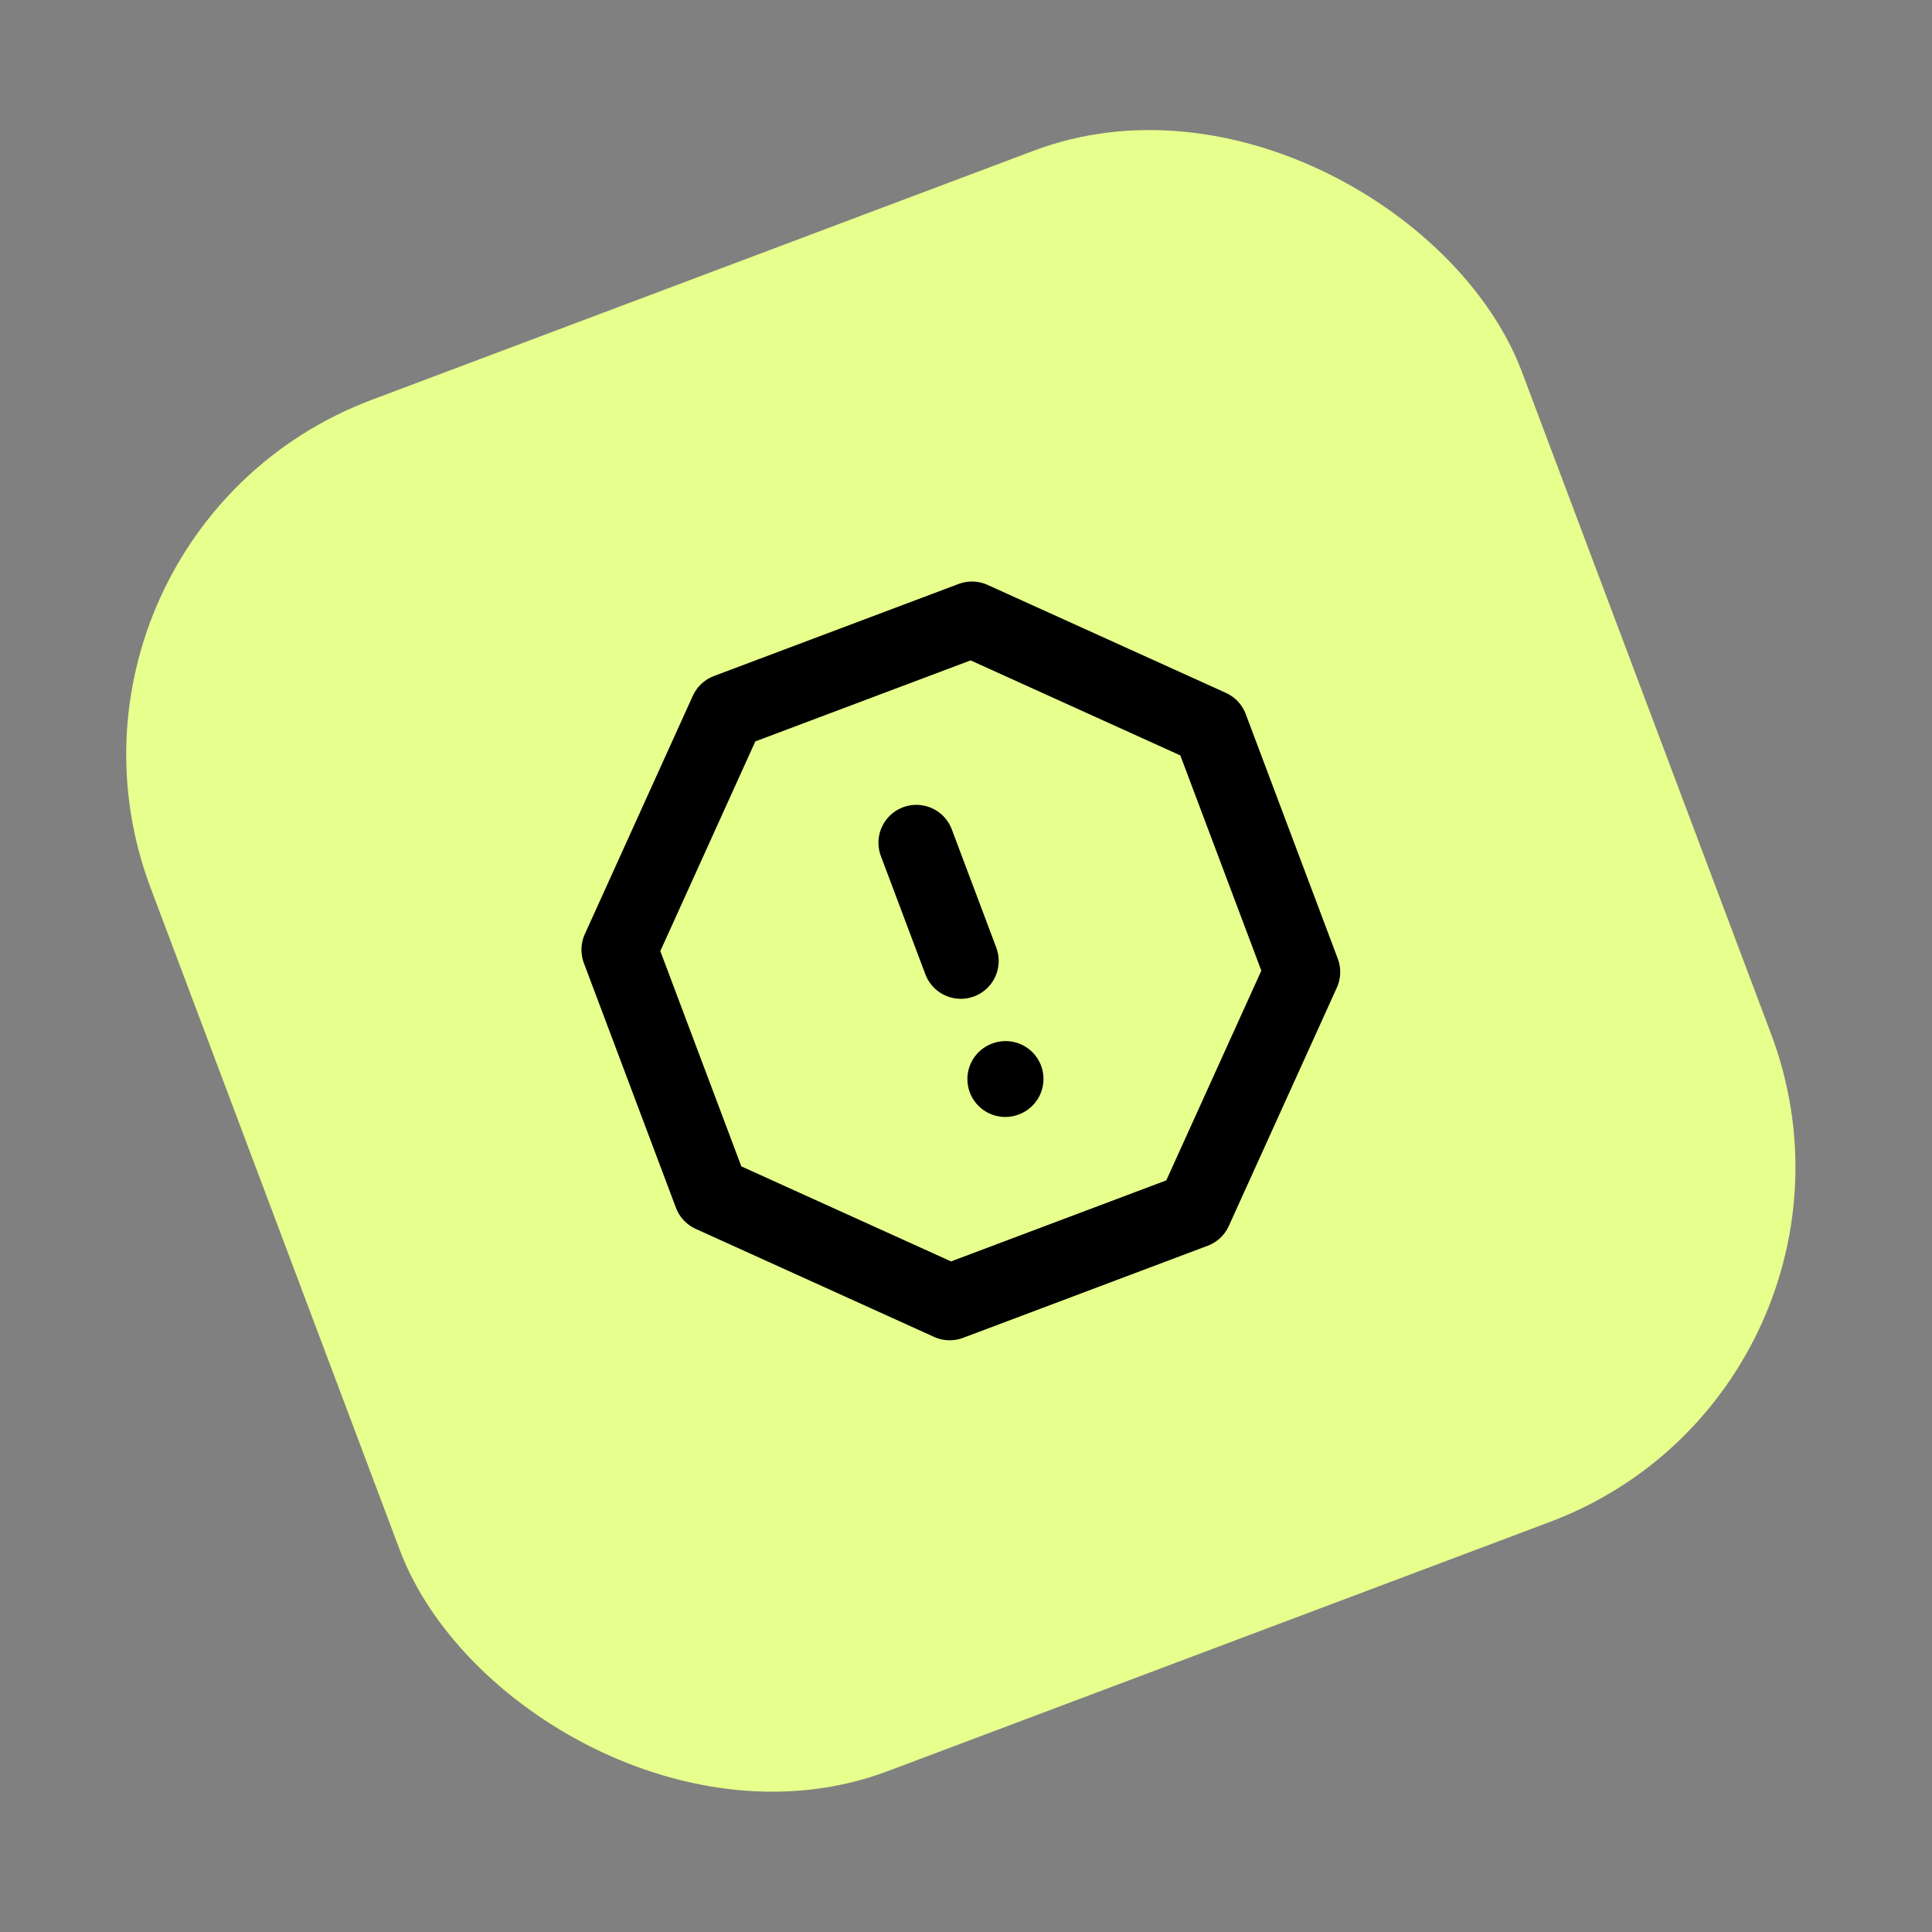<?xml version="1.0" encoding="UTF-8"?> <svg xmlns="http://www.w3.org/2000/svg" width="51" height="51" viewBox="0 0 51 51" fill="none"><rect x="0" y="0" width="51" height="51" fill="#808080" stroke="none"/><rect x="0.453" y="14.077" width="38.677" height="38.677" rx="10" transform="rotate(-20.623 0.453 14.077)" fill="#E7FF8C"></rect><g clip-path="url(#clip0_1267_331)"><path d="M19.199 18.781L25.657 16.351L31.948 19.201L34.378 25.659L31.527 31.949L25.07 34.38L18.779 31.529L16.349 25.071L19.199 18.781Z" stroke="black" stroke-width="2" stroke-linecap="round" stroke-linejoin="round"></path><path d="M24.189 22.246L25.363 25.366" stroke="black" stroke-width="2" stroke-linecap="round" stroke-linejoin="round"></path><path d="M26.537 28.485L26.545 28.482" stroke="black" stroke-width="2" stroke-linecap="round" stroke-linejoin="round"></path></g><defs><clipPath id="clip0_1267_331"><rect width="20" height="20" fill="white" transform="translate(12.482 19.528) rotate(-20.623)"></rect></clipPath></defs></svg> 